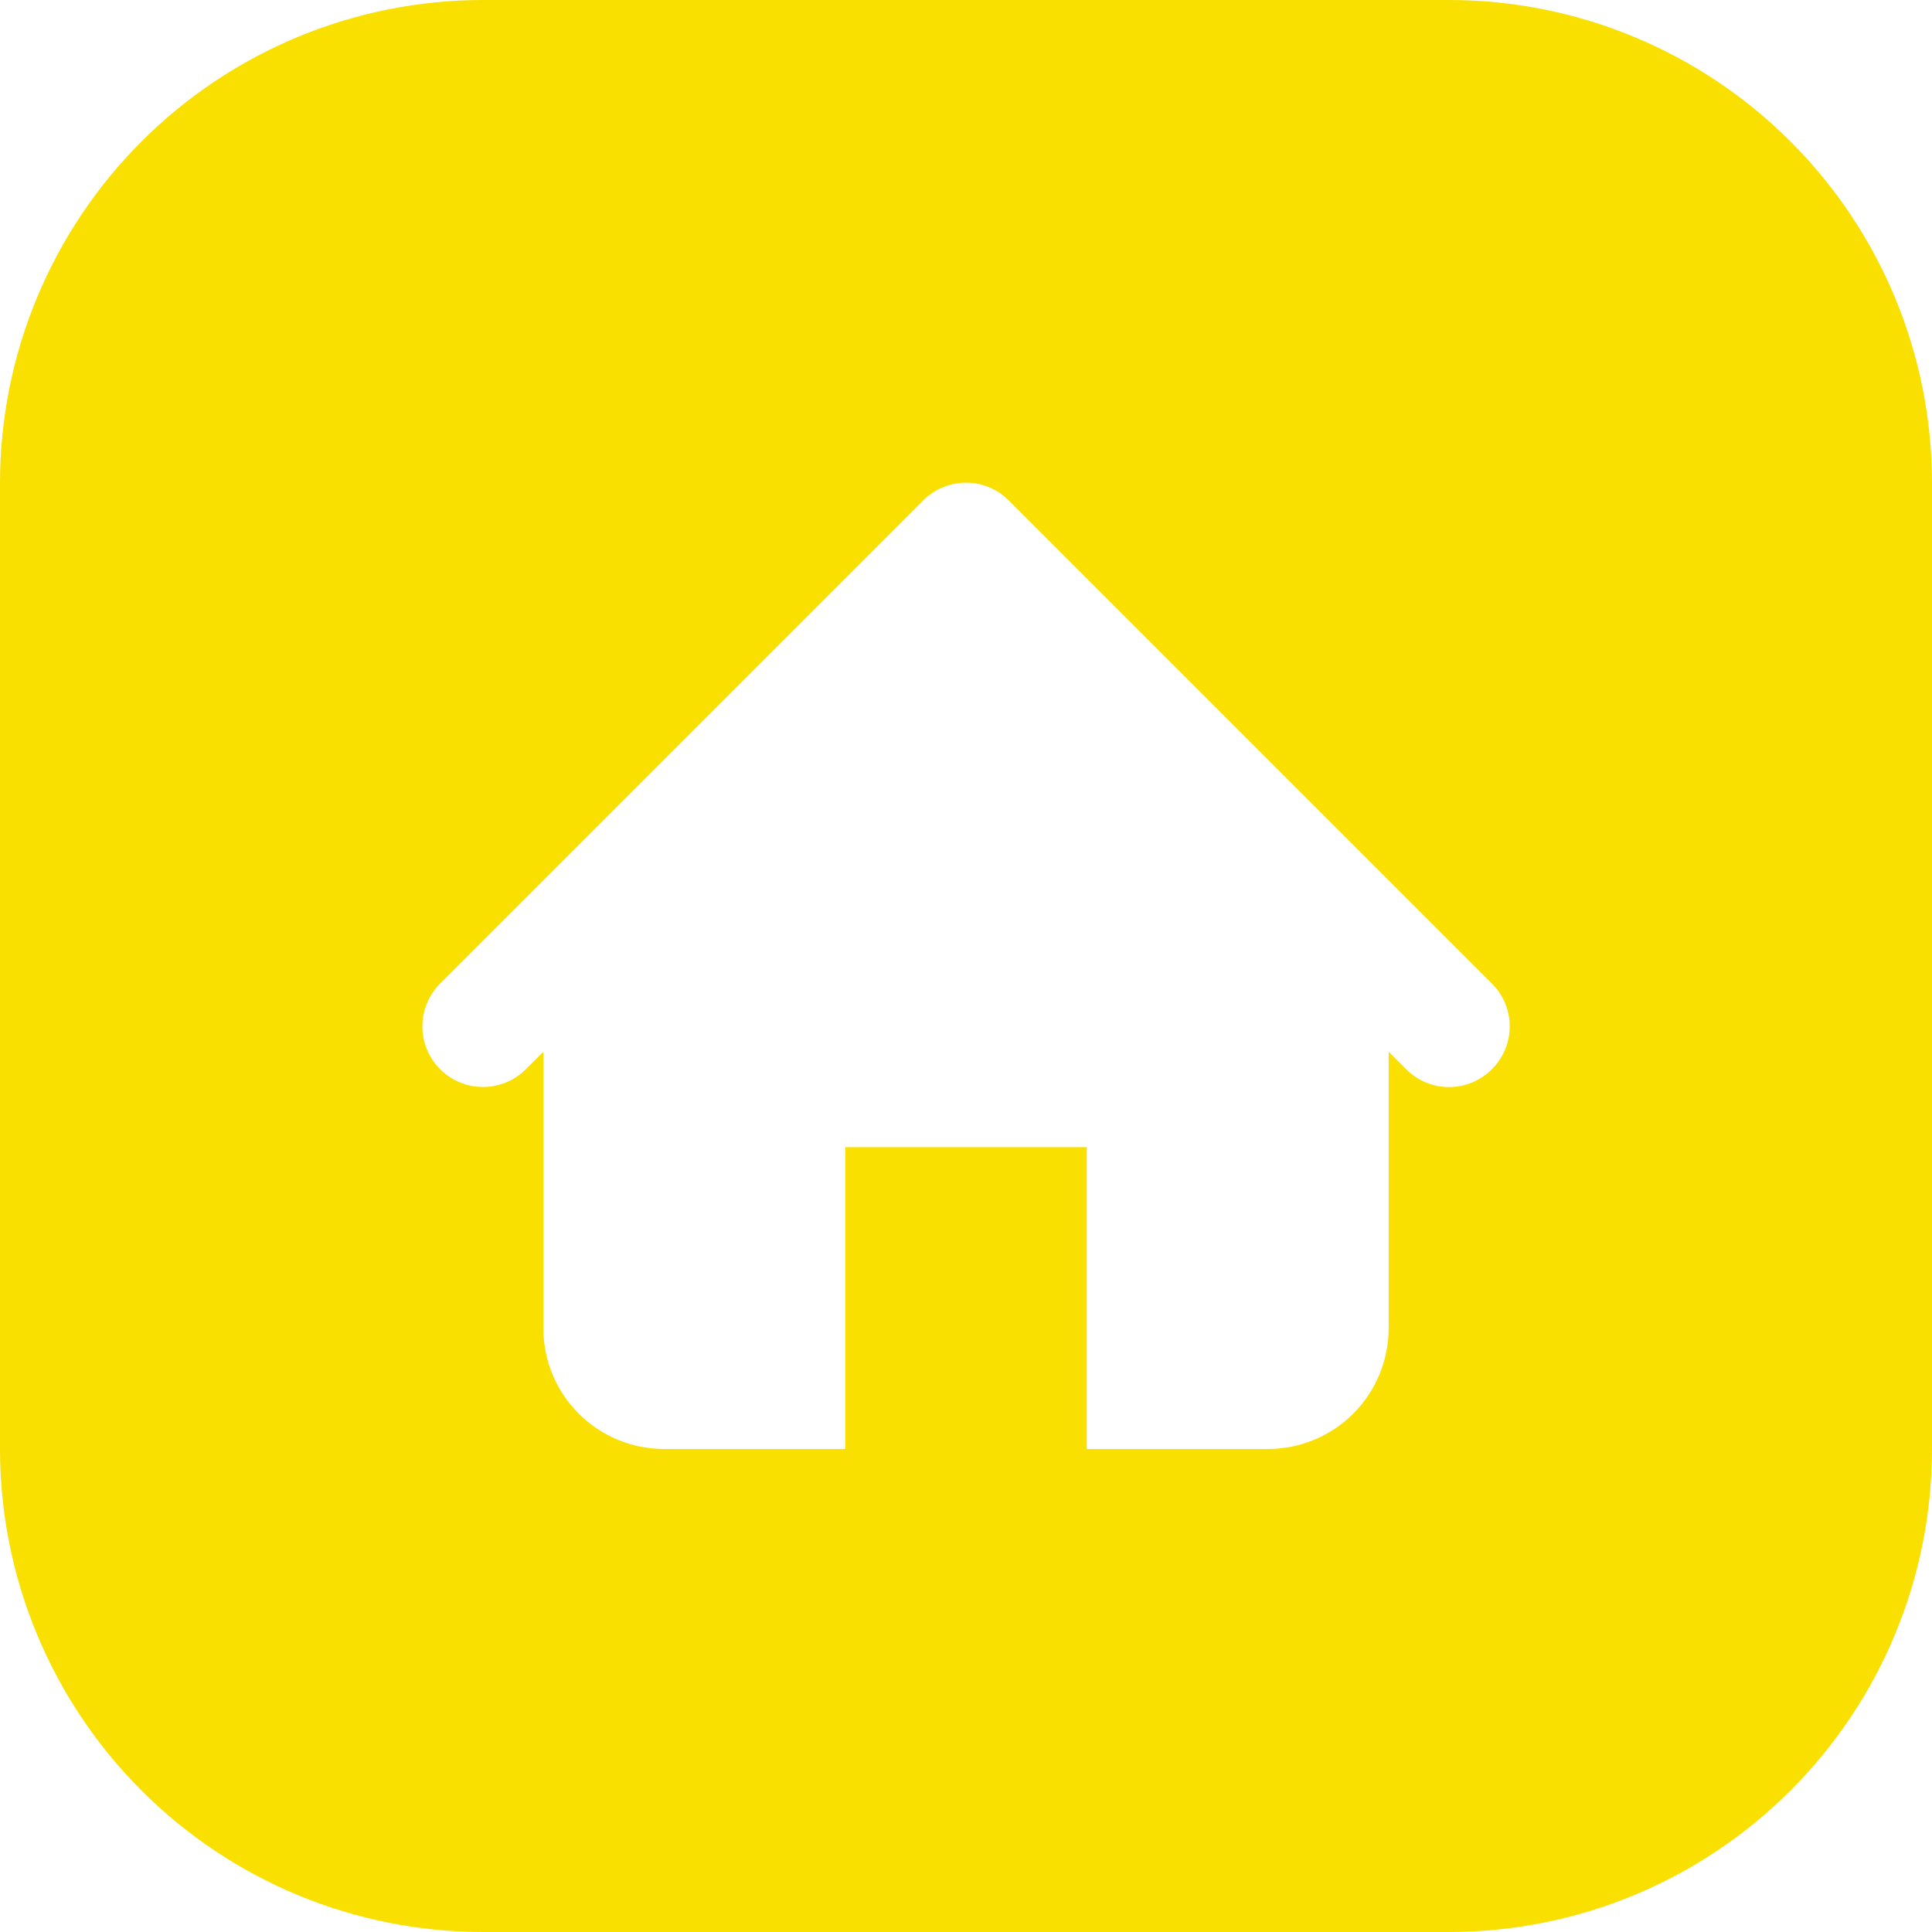 <svg xmlns="http://www.w3.org/2000/svg" width="34" height="34" viewBox="0 0 34 34" fill="none"><g clip-path="url(#clip0_33_505)"><path d="M25.5 0H8.5C6.246 0 4.084 0.896 2.49 2.49C0.896 4.084 0 6.246 0 8.5L0 25.5C0 27.754 0.896 29.916 2.49 31.51C4.084 33.105 6.246 34 8.5 34H25.5C27.754 34 29.916 33.105 31.51 31.51C33.105 29.916 34 27.754 34 25.5V8.5C34 6.246 33.105 4.084 31.51 2.49C29.916 0.896 27.754 0 25.5 0ZM26.254 18.817C26.156 18.916 26.038 18.995 25.909 19.049C25.779 19.103 25.64 19.131 25.5 19.131C25.36 19.131 25.221 19.103 25.091 19.049C24.962 18.995 24.844 18.916 24.746 18.817L24.438 18.509V23.375C24.438 23.939 24.214 24.479 23.815 24.878C23.417 25.276 22.876 25.5 22.312 25.5H19.125V20.188H14.875V25.5H11.688C11.124 25.5 10.583 25.276 10.185 24.878C9.786 24.479 9.562 23.939 9.562 23.375V18.509L9.254 18.817C9.054 19.017 8.783 19.129 8.5 19.129C8.217 19.129 7.946 19.017 7.746 18.817C7.546 18.617 7.433 18.345 7.433 18.062C7.433 17.78 7.546 17.508 7.746 17.308L16.246 8.808C16.344 8.709 16.462 8.629 16.591 8.576C16.721 8.522 16.86 8.494 17 8.494C17.14 8.494 17.279 8.522 17.409 8.576C17.538 8.629 17.656 8.709 17.754 8.808L26.254 17.308C26.354 17.407 26.433 17.524 26.487 17.654C26.541 17.783 26.569 17.922 26.569 18.062C26.569 18.203 26.541 18.342 26.487 18.471C26.433 18.601 26.354 18.718 26.254 18.817Z" fill="#F9E000"></path></g><defs><clipPath id="clip0_33_505"><rect width="34" height="34" fill="white"></rect></clipPath></defs></svg>